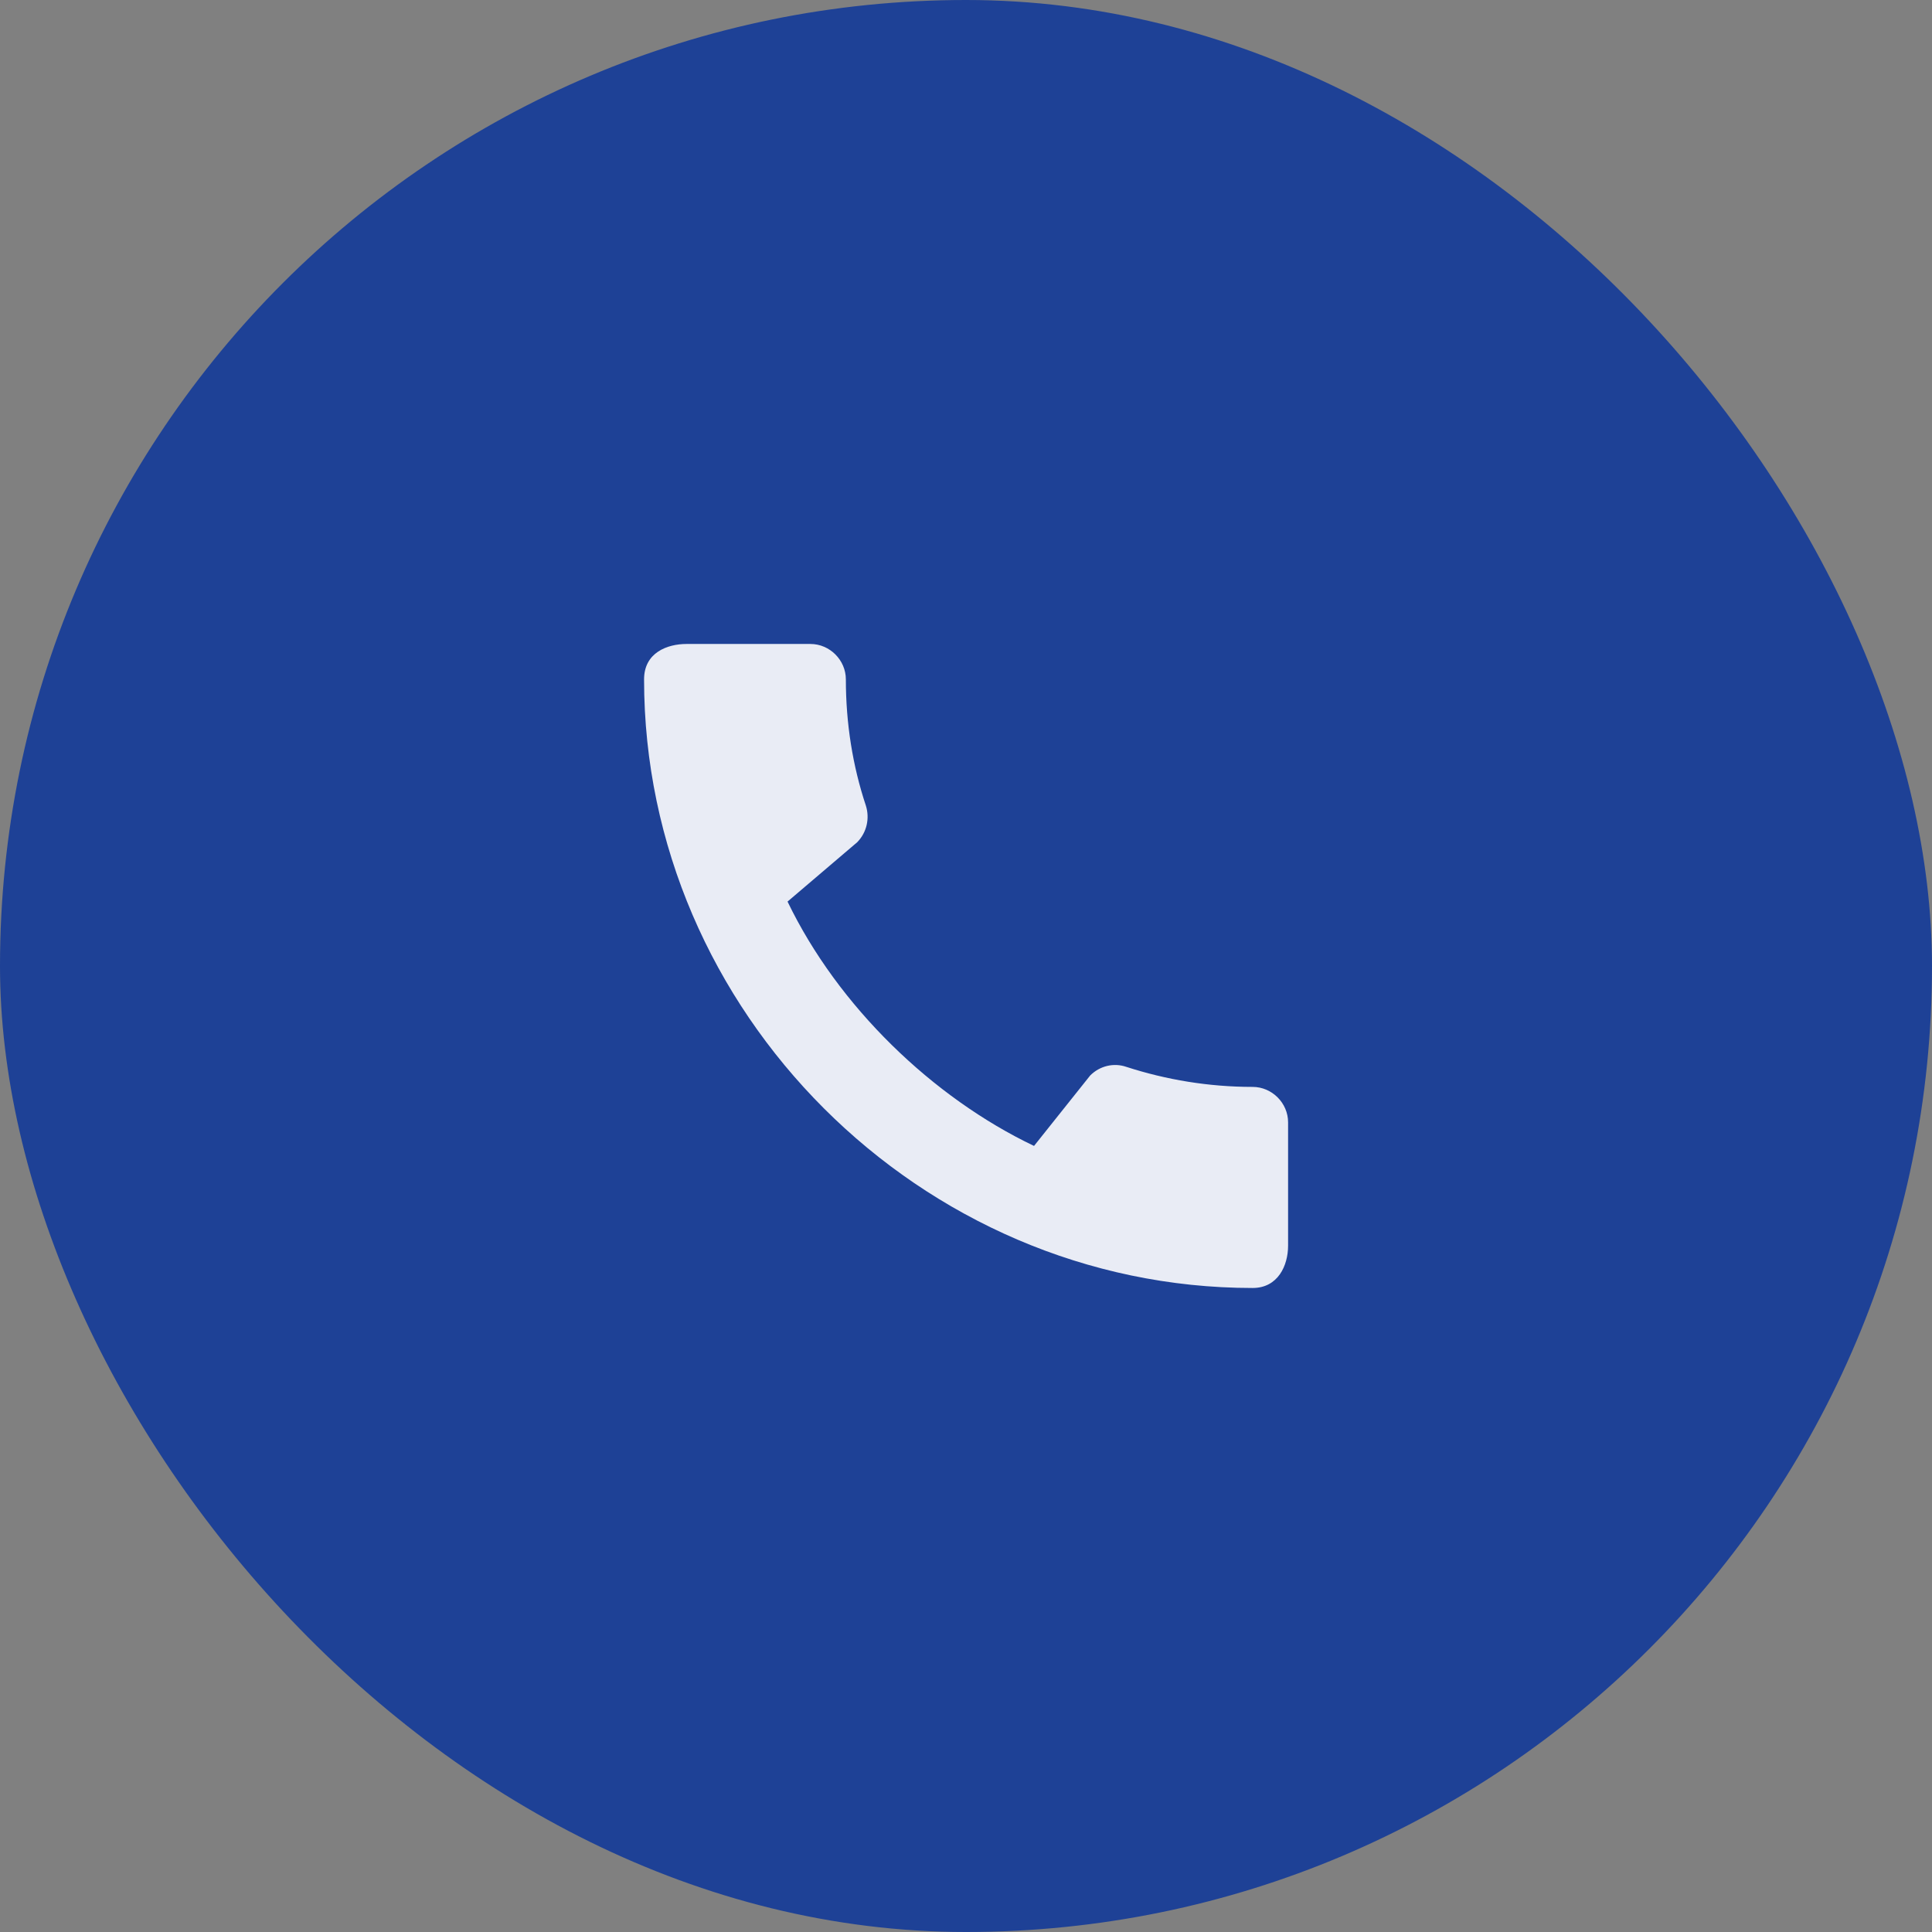 <?xml version="1.0" encoding="UTF-8"?>
<svg xmlns="http://www.w3.org/2000/svg" width="38" height="38" viewBox="0 0 38 38" fill="none">
  <rect x="0" y="0" width="38" height="38" fill="#808080" stroke="none"/>
  <g clip-path="url(#clip0_364_2169)">
    <rect width="38" height="38" rx="19" fill="#1E4196"></rect>
    <path d="M24.638 21.378C23.772 21.378 22.935 21.237 22.154 20.984C21.908 20.899 21.633 20.963 21.443 21.153L20.338 22.539C18.347 21.589 16.482 19.794 15.49 17.733L16.862 16.564C17.052 16.367 17.108 16.093 17.031 15.847C16.771 15.066 16.637 14.228 16.637 13.363C16.637 12.983 16.32 12.666 15.94 12.666H13.505C13.125 12.666 12.668 12.835 12.668 13.363C12.668 19.9 18.108 25.333 24.638 25.333C25.138 25.333 25.335 24.889 25.335 24.502V22.075C25.335 21.695 25.018 21.378 24.638 21.378Z" fill="#E9ECF5"></path>
  </g>
  <defs>
    <clipPath id="clip0_364_2169">
      <rect width="38" height="38" rx="19" fill="white"></rect>
    </clipPath>
  </defs>
</svg>
